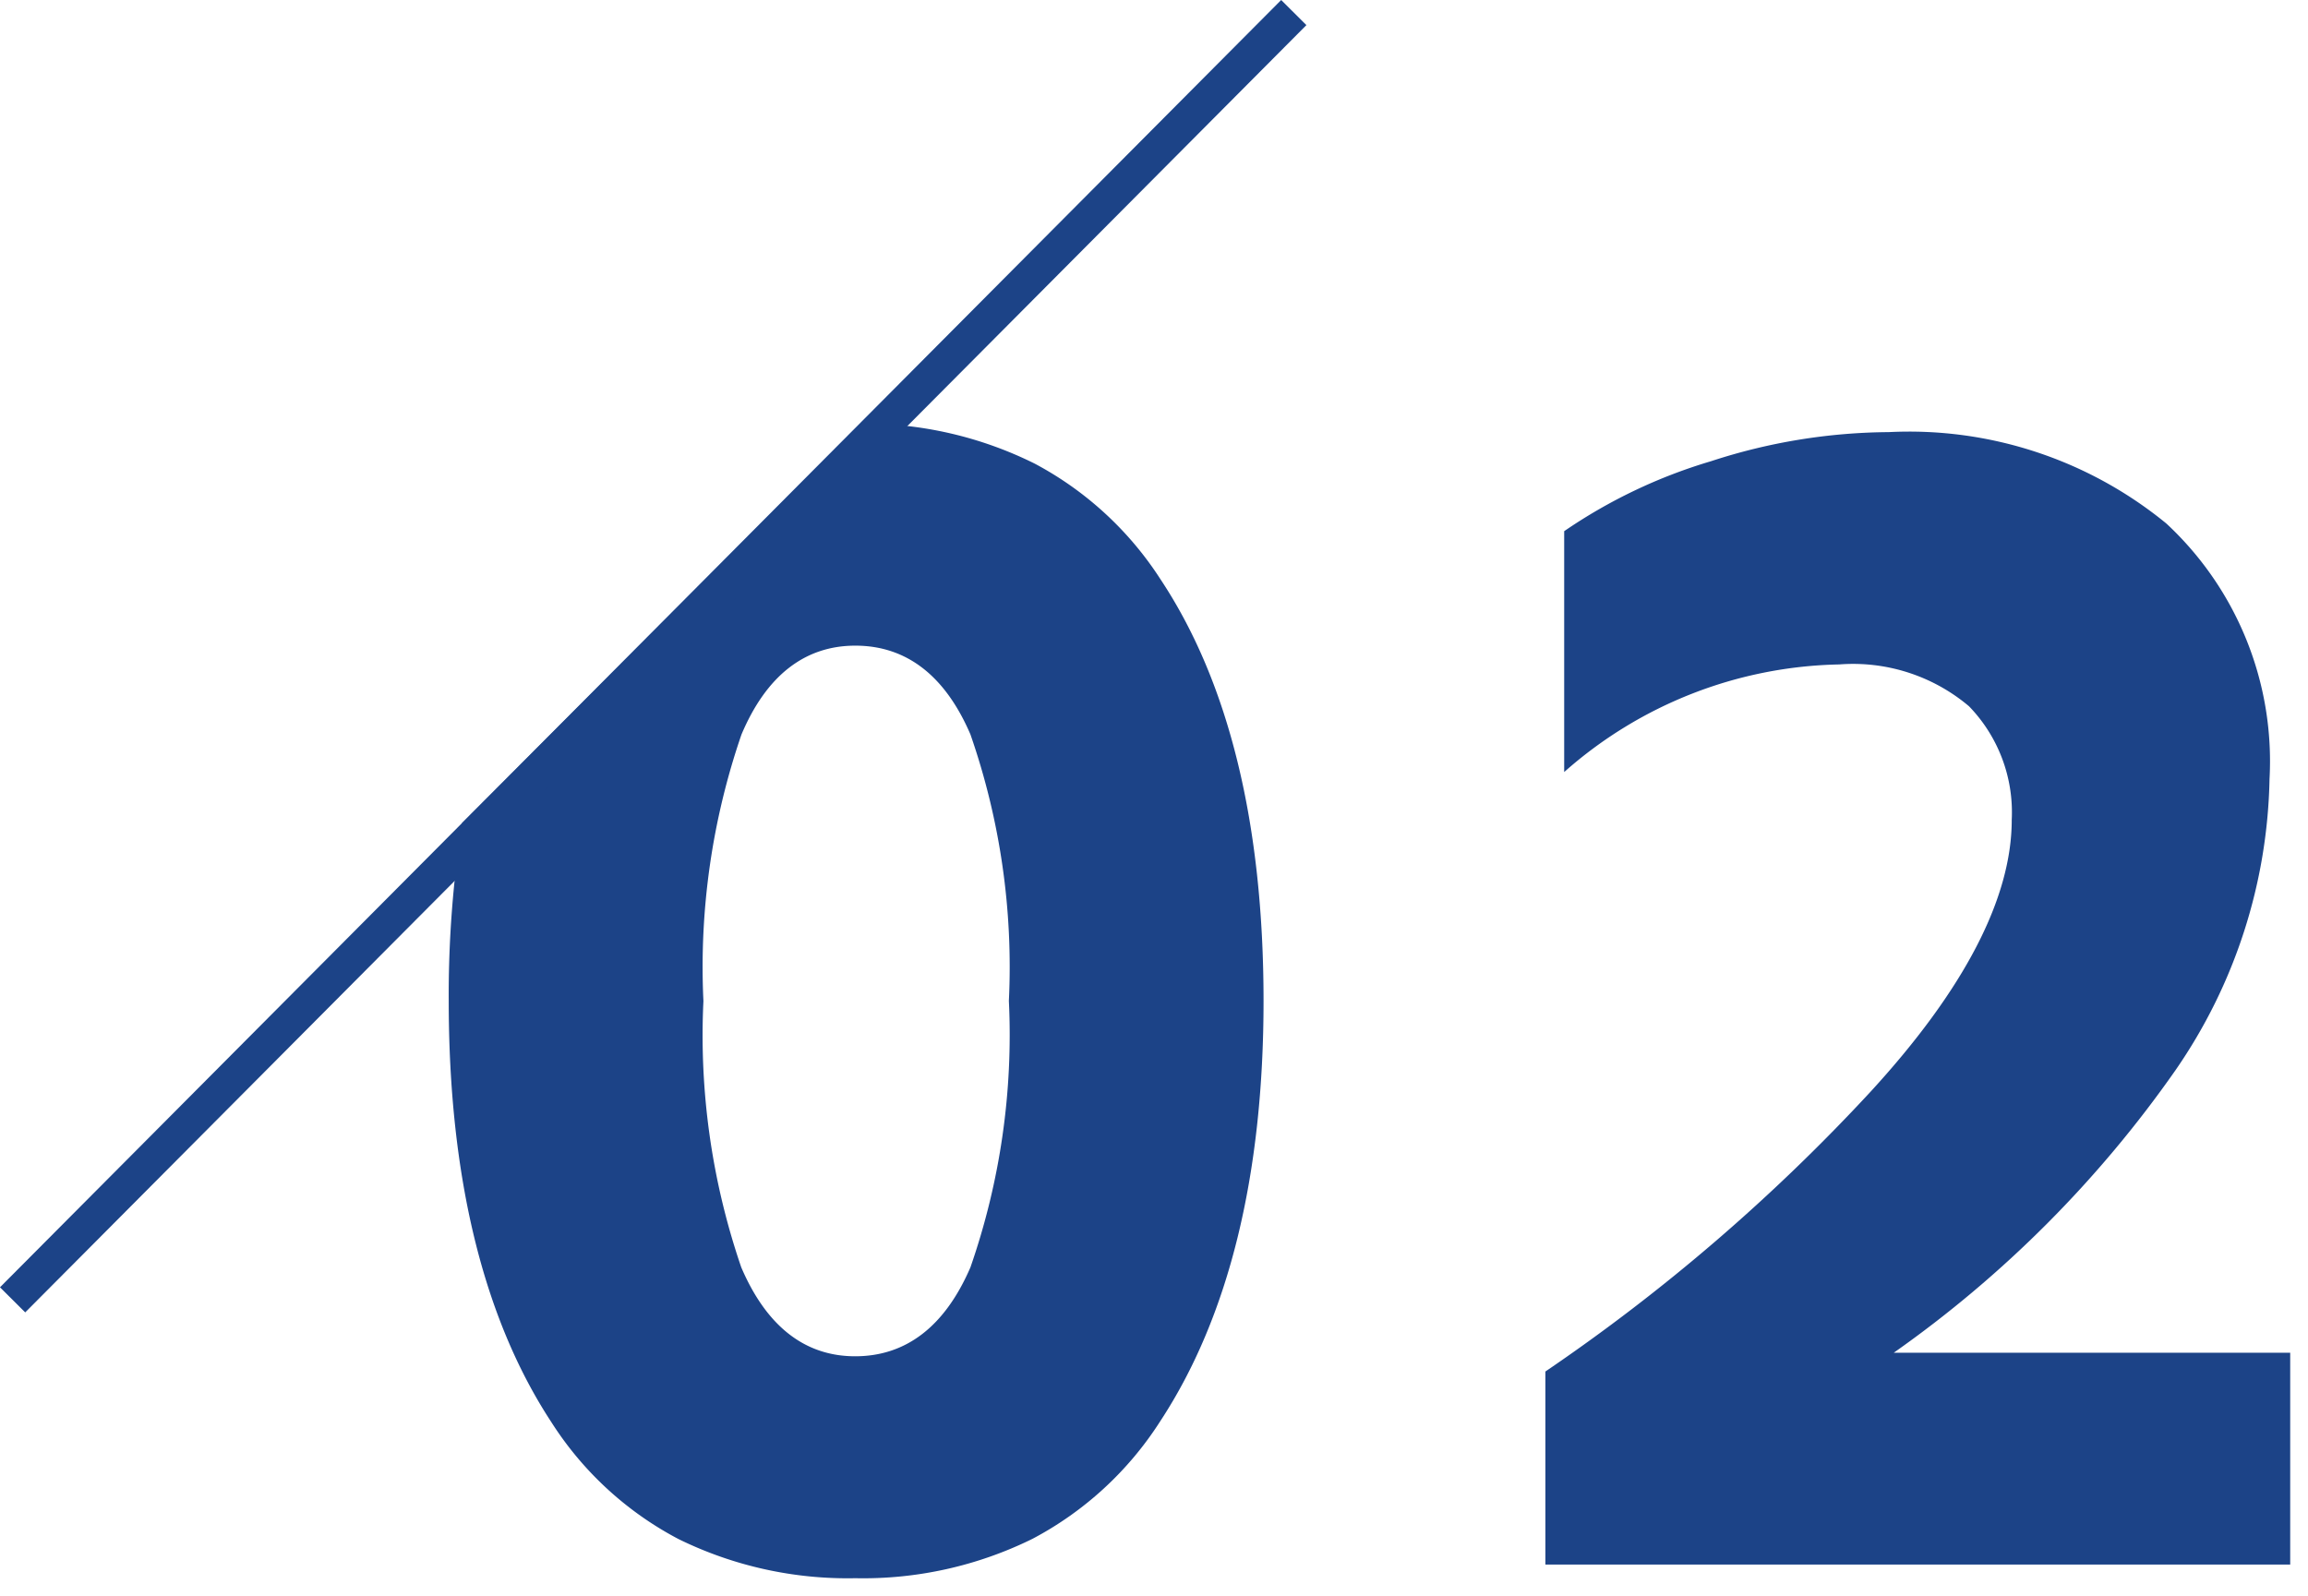 <svg xmlns="http://www.w3.org/2000/svg" width="64.854" height="44.853" viewBox="0 0 64.854 44.853">
  <g id="num-02" transform="translate(2481.354 -3938.647)">
    <path id="Subtraction_2" data-name="Subtraction 2" d="M11.425,32.448a10.772,10.772,0,0,1-4.968-1.1A9.442,9.442,0,0,1,2.88,28.056C.969,25.14,0,21.159,0,16.223a31.2,31.2,0,0,1,.376-5L11.6,0a10.728,10.728,0,0,1,4.867,1.125,9.514,9.514,0,0,1,3.529,3.243c1.927,2.9,2.9,6.886,2.9,11.856,0,4.906-.977,8.878-2.9,11.808A9.538,9.538,0,0,1,16.4,31.343,10.757,10.757,0,0,1,11.425,32.448Zm0-26.208c-1.418,0-2.5.84-3.2,2.5a20.094,20.094,0,0,0-1.068,7.488A20.094,20.094,0,0,0,8.22,23.711c.709,1.656,1.787,2.5,3.2,2.5,1.433,0,2.523-.84,3.24-2.5a19.89,19.89,0,0,0,1.08-7.488,19.89,19.89,0,0,0-1.08-7.488C13.948,7.079,12.858,6.24,11.425,6.24Zm40.32,25.824H30.816V26.639a53.106,53.106,0,0,0,9.144-7.871c2.628-2.866,3.96-5.434,3.96-7.632a4.283,4.283,0,0,0-1.2-3.192,5.047,5.047,0,0,0-3.648-1.176,11.985,11.985,0,0,0-7.728,3.024V3.023a14.65,14.65,0,0,1,4.128-1.967A16.343,16.343,0,0,1,40.464.239a11.4,11.4,0,0,1,7.8,2.568,9.117,9.117,0,0,1,2.9,7.177,14.865,14.865,0,0,1-2.64,8.184,32.4,32.4,0,0,1-7.92,7.944H51.745v5.951Z" transform="translate(-2468.745 3950.552)" fill="#1c4387" stroke="rgba(0,0,0,0)" stroke-miterlimit="10" stroke-width="1"/>
    <line id="Line_22" data-name="Line 22" y1="36.177" x2="36.001" transform="translate(-2481 3939)" fill="none" stroke="#1c4387" stroke-width="1"/>
  </g>
</svg>
